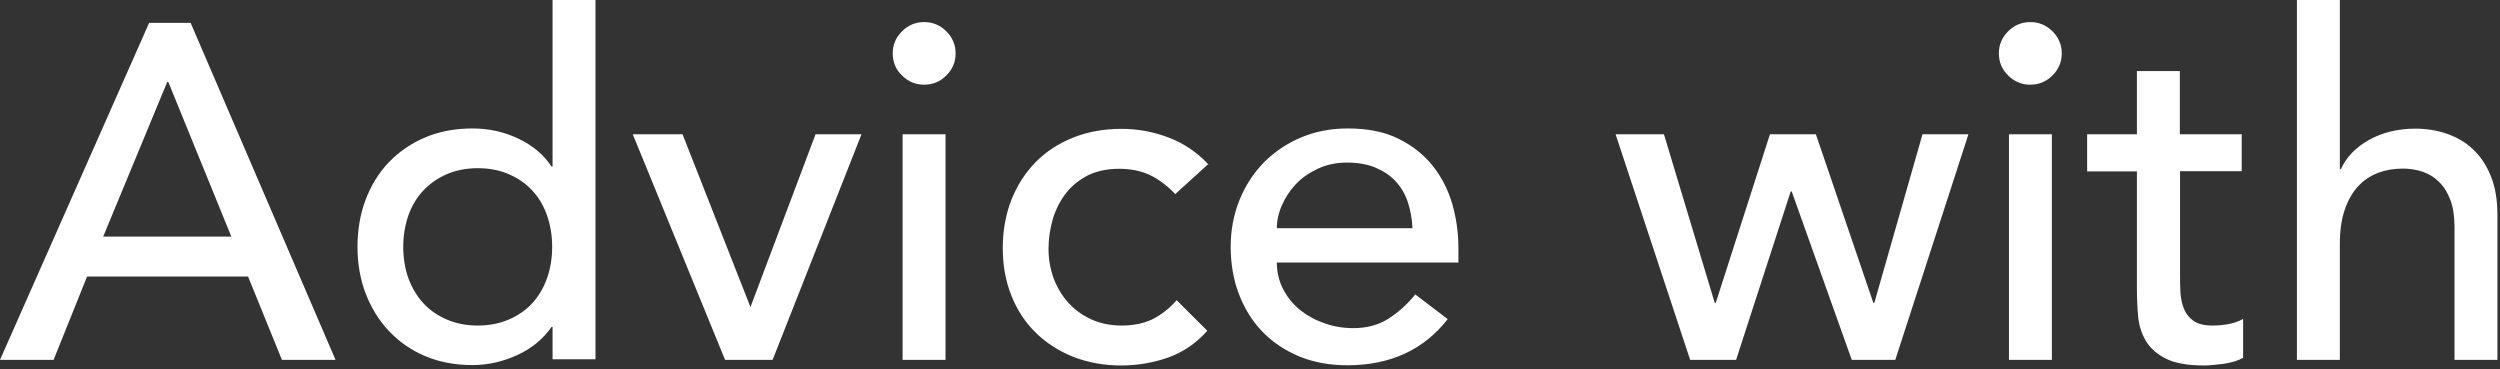 <svg xmlns="http://www.w3.org/2000/svg" width="440" height="65" viewBox="0 0 440 65" fill="none"><rect x="0" y="0" width="440" height="65" fill="#333333" stroke="none"/><path d="M404.258 63.334H411.813V42.882C411.813 40.586 412.097 38.608 412.664 36.948C413.232 35.288 414.012 33.875 415.005 32.815C415.998 31.72 417.204 30.943 418.552 30.413C419.899 29.919 421.354 29.671 422.914 29.671C424.085 29.671 425.22 29.848 426.319 30.201C427.419 30.555 428.376 31.155 429.227 31.968C430.079 32.78 430.752 33.84 431.249 35.147C431.746 36.453 431.994 38.043 431.994 39.88V63.334H439.548V37.796C439.548 35.182 439.158 32.886 438.378 30.978C437.598 29.036 436.534 27.481 435.221 26.245C433.909 25.009 432.349 24.126 430.611 23.525C428.837 22.925 426.993 22.642 425.113 22.642C422.027 22.642 419.296 23.313 416.956 24.62C414.615 25.927 412.948 27.658 411.99 29.777H411.813V0H404.258V63.334ZM394.505 23.631H383.652V12.504H376.097V23.631H367.337V30.166H376.097V50.865C376.097 52.49 376.168 54.08 376.31 55.669C376.452 57.259 376.913 58.707 377.658 59.979C378.402 61.25 379.608 62.31 381.204 63.123C382.8 63.935 385.07 64.323 387.979 64.323C388.759 64.323 389.858 64.218 391.313 64.041C392.731 63.829 393.902 63.476 394.788 62.981V56.129C394.008 56.588 393.121 56.87 392.164 57.047C391.206 57.224 390.284 57.294 389.397 57.294C387.943 57.294 386.844 57.012 386.063 56.482C385.319 55.952 384.751 55.245 384.396 54.398C384.042 53.55 383.829 52.561 383.758 51.466C383.687 50.371 383.687 49.276 383.687 48.145V30.131H394.54V23.596L394.505 23.631ZM353.433 13.281C354.533 14.377 355.845 14.906 357.335 14.906C358.824 14.906 360.137 14.377 361.236 13.281C362.336 12.187 362.868 10.88 362.868 9.396C362.868 7.912 362.336 6.605 361.236 5.51C360.137 4.415 358.824 3.886 357.335 3.886C355.845 3.886 354.533 4.415 353.433 5.51C352.334 6.605 351.802 7.877 351.802 9.396C351.802 10.915 352.334 12.222 353.433 13.281ZM353.575 63.334H361.13V23.631H353.575V63.334ZM297.466 63.334H305.552L315.164 33.698H315.341L325.911 63.334H333.572L346.446 23.631H338.36L329.883 53.303H329.706L319.597 23.631H311.511L301.97 53.303H301.793L292.855 23.631H284.343L297.466 63.334ZM224.722 40.198C224.722 38.855 225.006 37.513 225.609 36.136C226.212 34.758 227.027 33.522 228.091 32.391C229.155 31.261 230.468 30.378 231.993 29.671C233.518 28.965 235.22 28.612 237.065 28.612C238.909 28.612 240.647 28.894 242.066 29.495C243.484 30.095 244.69 30.872 245.648 31.932C246.605 32.956 247.315 34.193 247.776 35.57C248.237 36.983 248.521 38.502 248.592 40.162H224.722V40.198ZM256.678 46.238V43.553C256.678 40.975 256.323 38.467 255.614 35.959C254.905 33.486 253.77 31.226 252.209 29.248C250.649 27.27 248.627 25.645 246.18 24.444C243.732 23.207 240.753 22.607 237.206 22.607C234.227 22.607 231.496 23.137 228.978 24.196C226.46 25.256 224.296 26.74 222.452 28.576C220.643 30.449 219.189 32.639 218.16 35.182C217.132 37.725 216.6 40.48 216.6 43.412C216.6 46.344 217.061 49.135 218.019 51.678C218.976 54.221 220.324 56.411 222.097 58.283C223.871 60.155 226.034 61.604 228.588 62.699C231.142 63.758 233.979 64.288 237.136 64.288C244.69 64.288 250.578 61.568 254.798 56.164L249.088 51.819C247.634 53.62 246.038 55.033 244.3 56.129C242.562 57.224 240.505 57.753 238.164 57.753C236.426 57.753 234.759 57.471 233.128 56.906C231.496 56.34 230.077 55.563 228.836 54.574C227.595 53.585 226.602 52.349 225.857 50.936C225.112 49.523 224.722 47.934 224.722 46.203H256.678V46.238ZM212.698 28.965C210.748 26.846 208.407 25.256 205.747 24.232C203.087 23.207 200.285 22.677 197.376 22.677C194.22 22.677 191.382 23.207 188.829 24.232C186.275 25.256 184.076 26.704 182.267 28.541C180.459 30.378 179.04 32.603 178.011 35.147C177.018 37.725 176.486 40.551 176.486 43.624C176.486 46.697 176.983 49.488 178.011 52.031C179.004 54.574 180.459 56.764 182.303 58.566C184.147 60.367 186.346 61.78 188.9 62.805C191.453 63.794 194.255 64.323 197.341 64.323C200.249 64.323 203.016 63.829 205.64 62.91C208.265 61.957 210.535 60.403 212.486 58.213L207.095 52.843C205.818 54.292 204.399 55.387 202.874 56.164C201.349 56.906 199.54 57.294 197.412 57.294C195.461 57.294 193.688 56.941 192.127 56.234C190.567 55.528 189.219 54.574 188.084 53.338C186.949 52.102 186.098 50.689 185.459 49.029C184.856 47.368 184.537 45.638 184.537 43.801C184.537 41.964 184.821 40.198 185.318 38.467C185.85 36.771 186.63 35.252 187.658 33.946C188.687 32.639 189.999 31.614 191.524 30.837C193.085 30.095 194.858 29.707 196.951 29.707C199.043 29.707 200.923 30.095 202.448 30.837C203.973 31.579 205.463 32.709 206.846 34.157L212.557 28.965H212.698ZM158.752 13.281C159.852 14.377 161.129 14.906 162.654 14.906C164.179 14.906 165.456 14.377 166.555 13.281C167.655 12.187 168.187 10.88 168.187 9.396C168.187 7.912 167.655 6.605 166.555 5.51C165.456 4.415 164.143 3.886 162.654 3.886C161.164 3.886 159.852 4.415 158.752 5.51C157.653 6.605 157.121 7.877 157.121 9.396C157.121 10.915 157.653 12.222 158.752 13.281ZM158.859 63.334H166.413V23.631H158.859V63.334ZM127.647 63.334H135.982L151.623 23.631H143.537L132.081 54.044L120.128 23.631H111.368L127.612 63.334H127.647ZM78.631 56.234C77 55.528 75.617 54.574 74.517 53.373C73.418 52.172 72.531 50.724 71.893 49.029C71.29 47.333 70.97 45.461 70.97 43.447C70.97 41.434 71.29 39.597 71.893 37.866C72.496 36.171 73.382 34.723 74.517 33.522C75.652 32.321 77 31.367 78.631 30.66C80.263 29.954 82.072 29.601 84.093 29.601C86.115 29.601 87.924 29.954 89.555 30.66C91.187 31.367 92.57 32.321 93.67 33.522C94.805 34.723 95.656 36.171 96.259 37.866C96.862 39.562 97.181 41.434 97.181 43.447C97.181 45.461 96.862 47.333 96.259 49.029C95.656 50.724 94.769 52.172 93.67 53.373C92.57 54.574 91.187 55.528 89.555 56.234C87.924 56.941 86.115 57.294 84.093 57.294C82.072 57.294 80.263 56.941 78.631 56.234ZM104.806 0H97.252V29.318H97.075C95.727 27.27 93.776 25.609 91.258 24.408C88.74 23.207 86.044 22.607 83.171 22.607C80.086 22.607 77.284 23.137 74.801 24.196C72.318 25.256 70.19 26.74 68.417 28.576C66.643 30.449 65.296 32.639 64.338 35.182C63.38 37.725 62.919 40.48 62.919 43.412C62.919 46.344 63.38 49.099 64.338 51.607C65.296 54.115 66.643 56.34 68.417 58.213C70.19 60.12 72.318 61.604 74.801 62.663C77.284 63.723 80.086 64.253 83.171 64.253C85.867 64.253 88.491 63.652 91.045 62.487C93.599 61.321 95.585 59.661 97.075 57.541H97.252V63.228H104.806V0ZM18.159 41.646L29.438 14.412H29.615L40.717 41.646H18.159ZM0 63.334H9.434L15.322 48.675H43.66L49.619 63.334H59.053L33.552 4.027H26.246L0 63.334Z" fill="white"></path></svg>